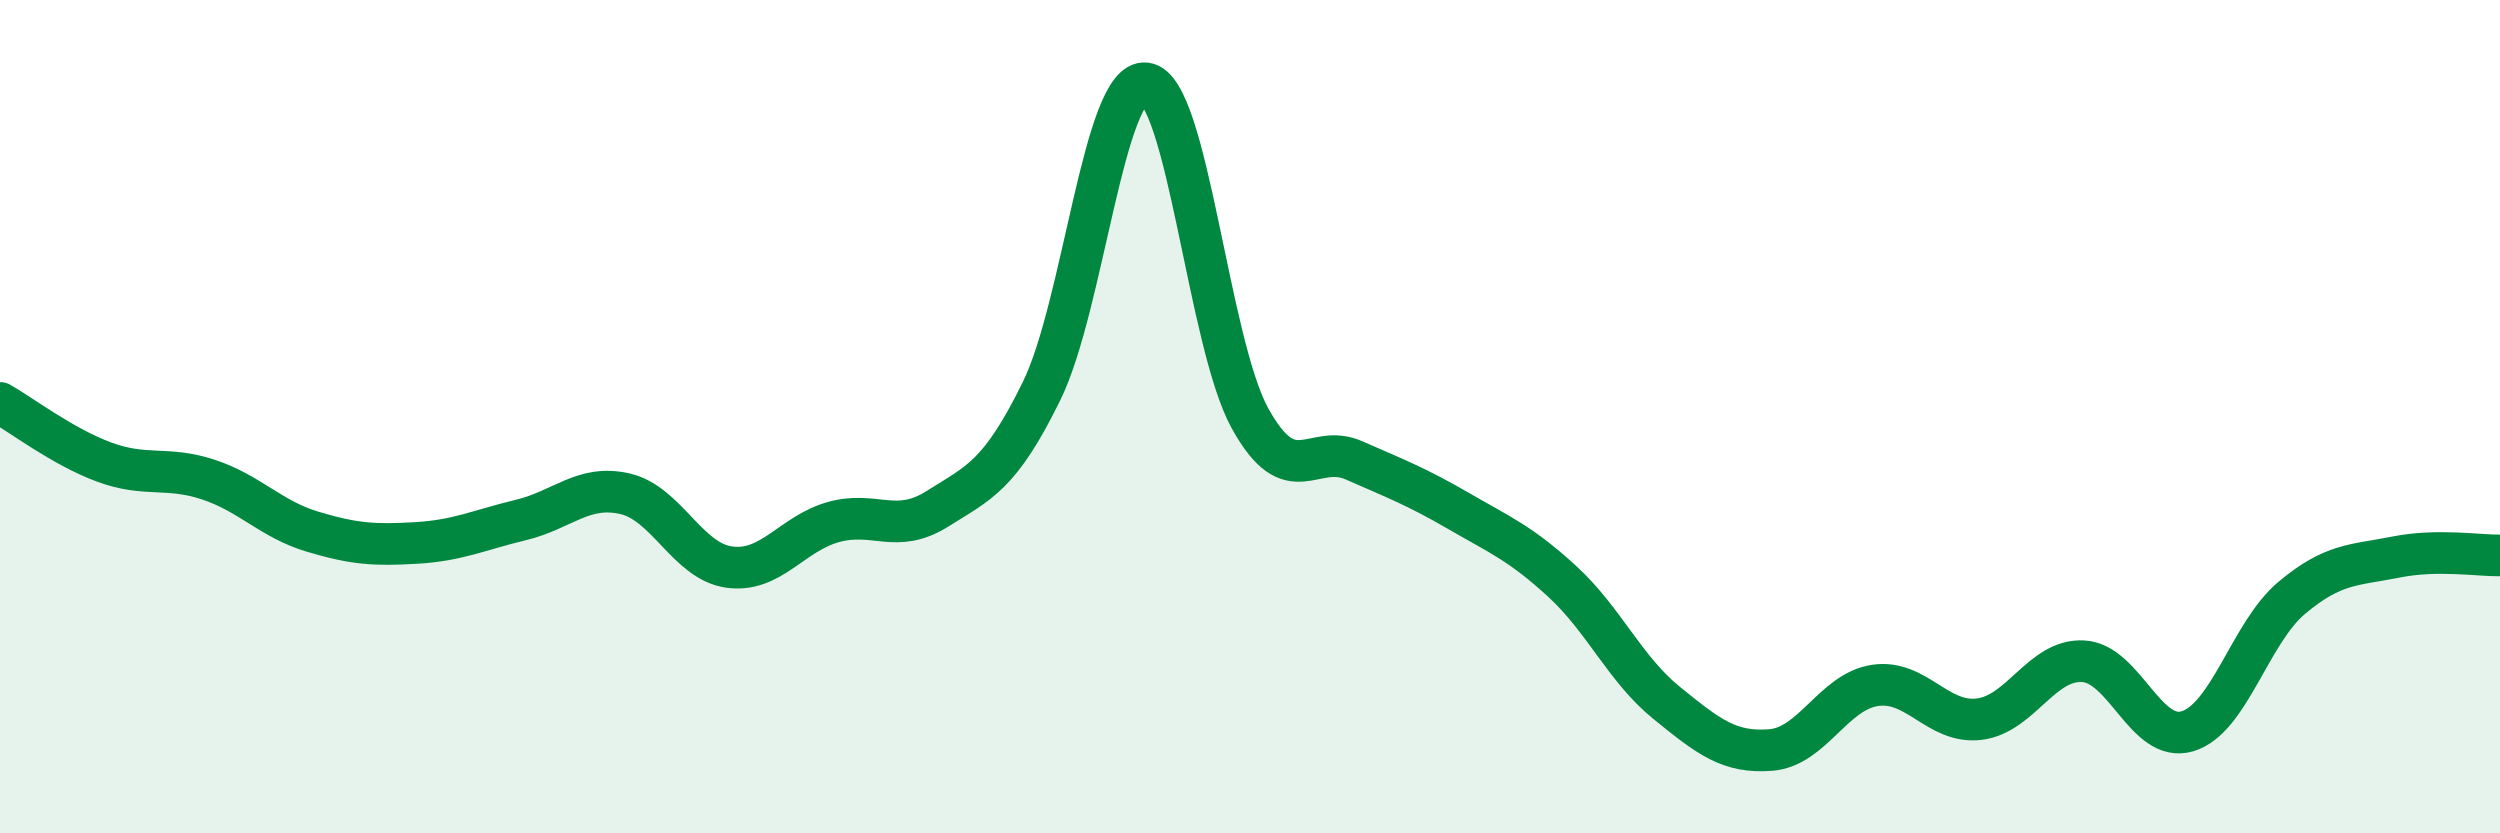
    <svg width="60" height="20" viewBox="0 0 60 20" xmlns="http://www.w3.org/2000/svg">
      <path
        d="M 0,9.67 C 0.5,9.95 1.5,10.72 2.5,11.09 C 3.5,11.46 4,11.18 5,11.51 C 6,11.84 6.5,12.46 7.5,12.76 C 8.5,13.06 9,13.09 10,13.03 C 11,12.97 11.5,12.72 12.5,12.48 C 13.5,12.24 14,11.62 15,11.85 C 16,12.08 16.5,13.47 17.5,13.61 C 18.5,13.75 19,12.81 20,12.53 C 21,12.25 21.5,12.84 22.5,12.21 C 23.5,11.58 24,11.42 25,9.38 C 26,7.34 26.5,1.87 27.5,2 C 28.5,2.13 29,8.23 30,10.04 C 31,11.85 31.5,10.61 32.5,11.05 C 33.5,11.49 34,11.68 35,12.26 C 36,12.84 36.5,13.04 37.5,13.96 C 38.5,14.88 39,16.06 40,16.87 C 41,17.68 41.5,18.08 42.5,18 C 43.5,17.92 44,16.6 45,16.45 C 46,16.3 46.5,17.38 47.5,17.26 C 48.5,17.14 49,15.81 50,15.87 C 51,15.93 51.5,17.85 52.5,17.55 C 53.5,17.25 54,15.19 55,14.35 C 56,13.51 56.5,13.57 57.5,13.37 C 58.5,13.17 59.5,13.34 60,13.33L60 20L0 20Z"
        fill="#008740"
        opacity="0.1"
        stroke-linecap="round"
        stroke-linejoin="round"
      />
      <path
        d="M 0,9.67 C 0.5,9.95 1.5,10.72 2.5,11.09 C 3.5,11.46 4,11.18 5,11.51 C 6,11.84 6.5,12.46 7.5,12.76 C 8.5,13.06 9,13.09 10,13.03 C 11,12.97 11.5,12.72 12.5,12.48 C 13.5,12.24 14,11.62 15,11.85 C 16,12.08 16.5,13.47 17.5,13.61 C 18.5,13.75 19,12.81 20,12.53 C 21,12.25 21.5,12.84 22.5,12.21 C 23.5,11.58 24,11.42 25,9.38 C 26,7.34 26.5,1.87 27.5,2 C 28.5,2.13 29,8.23 30,10.04 C 31,11.85 31.5,10.61 32.5,11.05 C 33.5,11.49 34,11.68 35,12.26 C 36,12.84 36.5,13.04 37.5,13.96 C 38.5,14.88 39,16.06 40,16.87 C 41,17.68 41.5,18.08 42.5,18 C 43.5,17.92 44,16.6 45,16.45 C 46,16.3 46.5,17.38 47.5,17.26 C 48.5,17.14 49,15.81 50,15.87 C 51,15.93 51.5,17.85 52.5,17.55 C 53.5,17.25 54,15.19 55,14.35 C 56,13.51 56.5,13.57 57.5,13.37 C 58.5,13.17 59.5,13.34 60,13.33"
        stroke="#008740"
        stroke-width="1"
        fill="none"
        stroke-linecap="round"
        stroke-linejoin="round"
      />
    </svg>
  